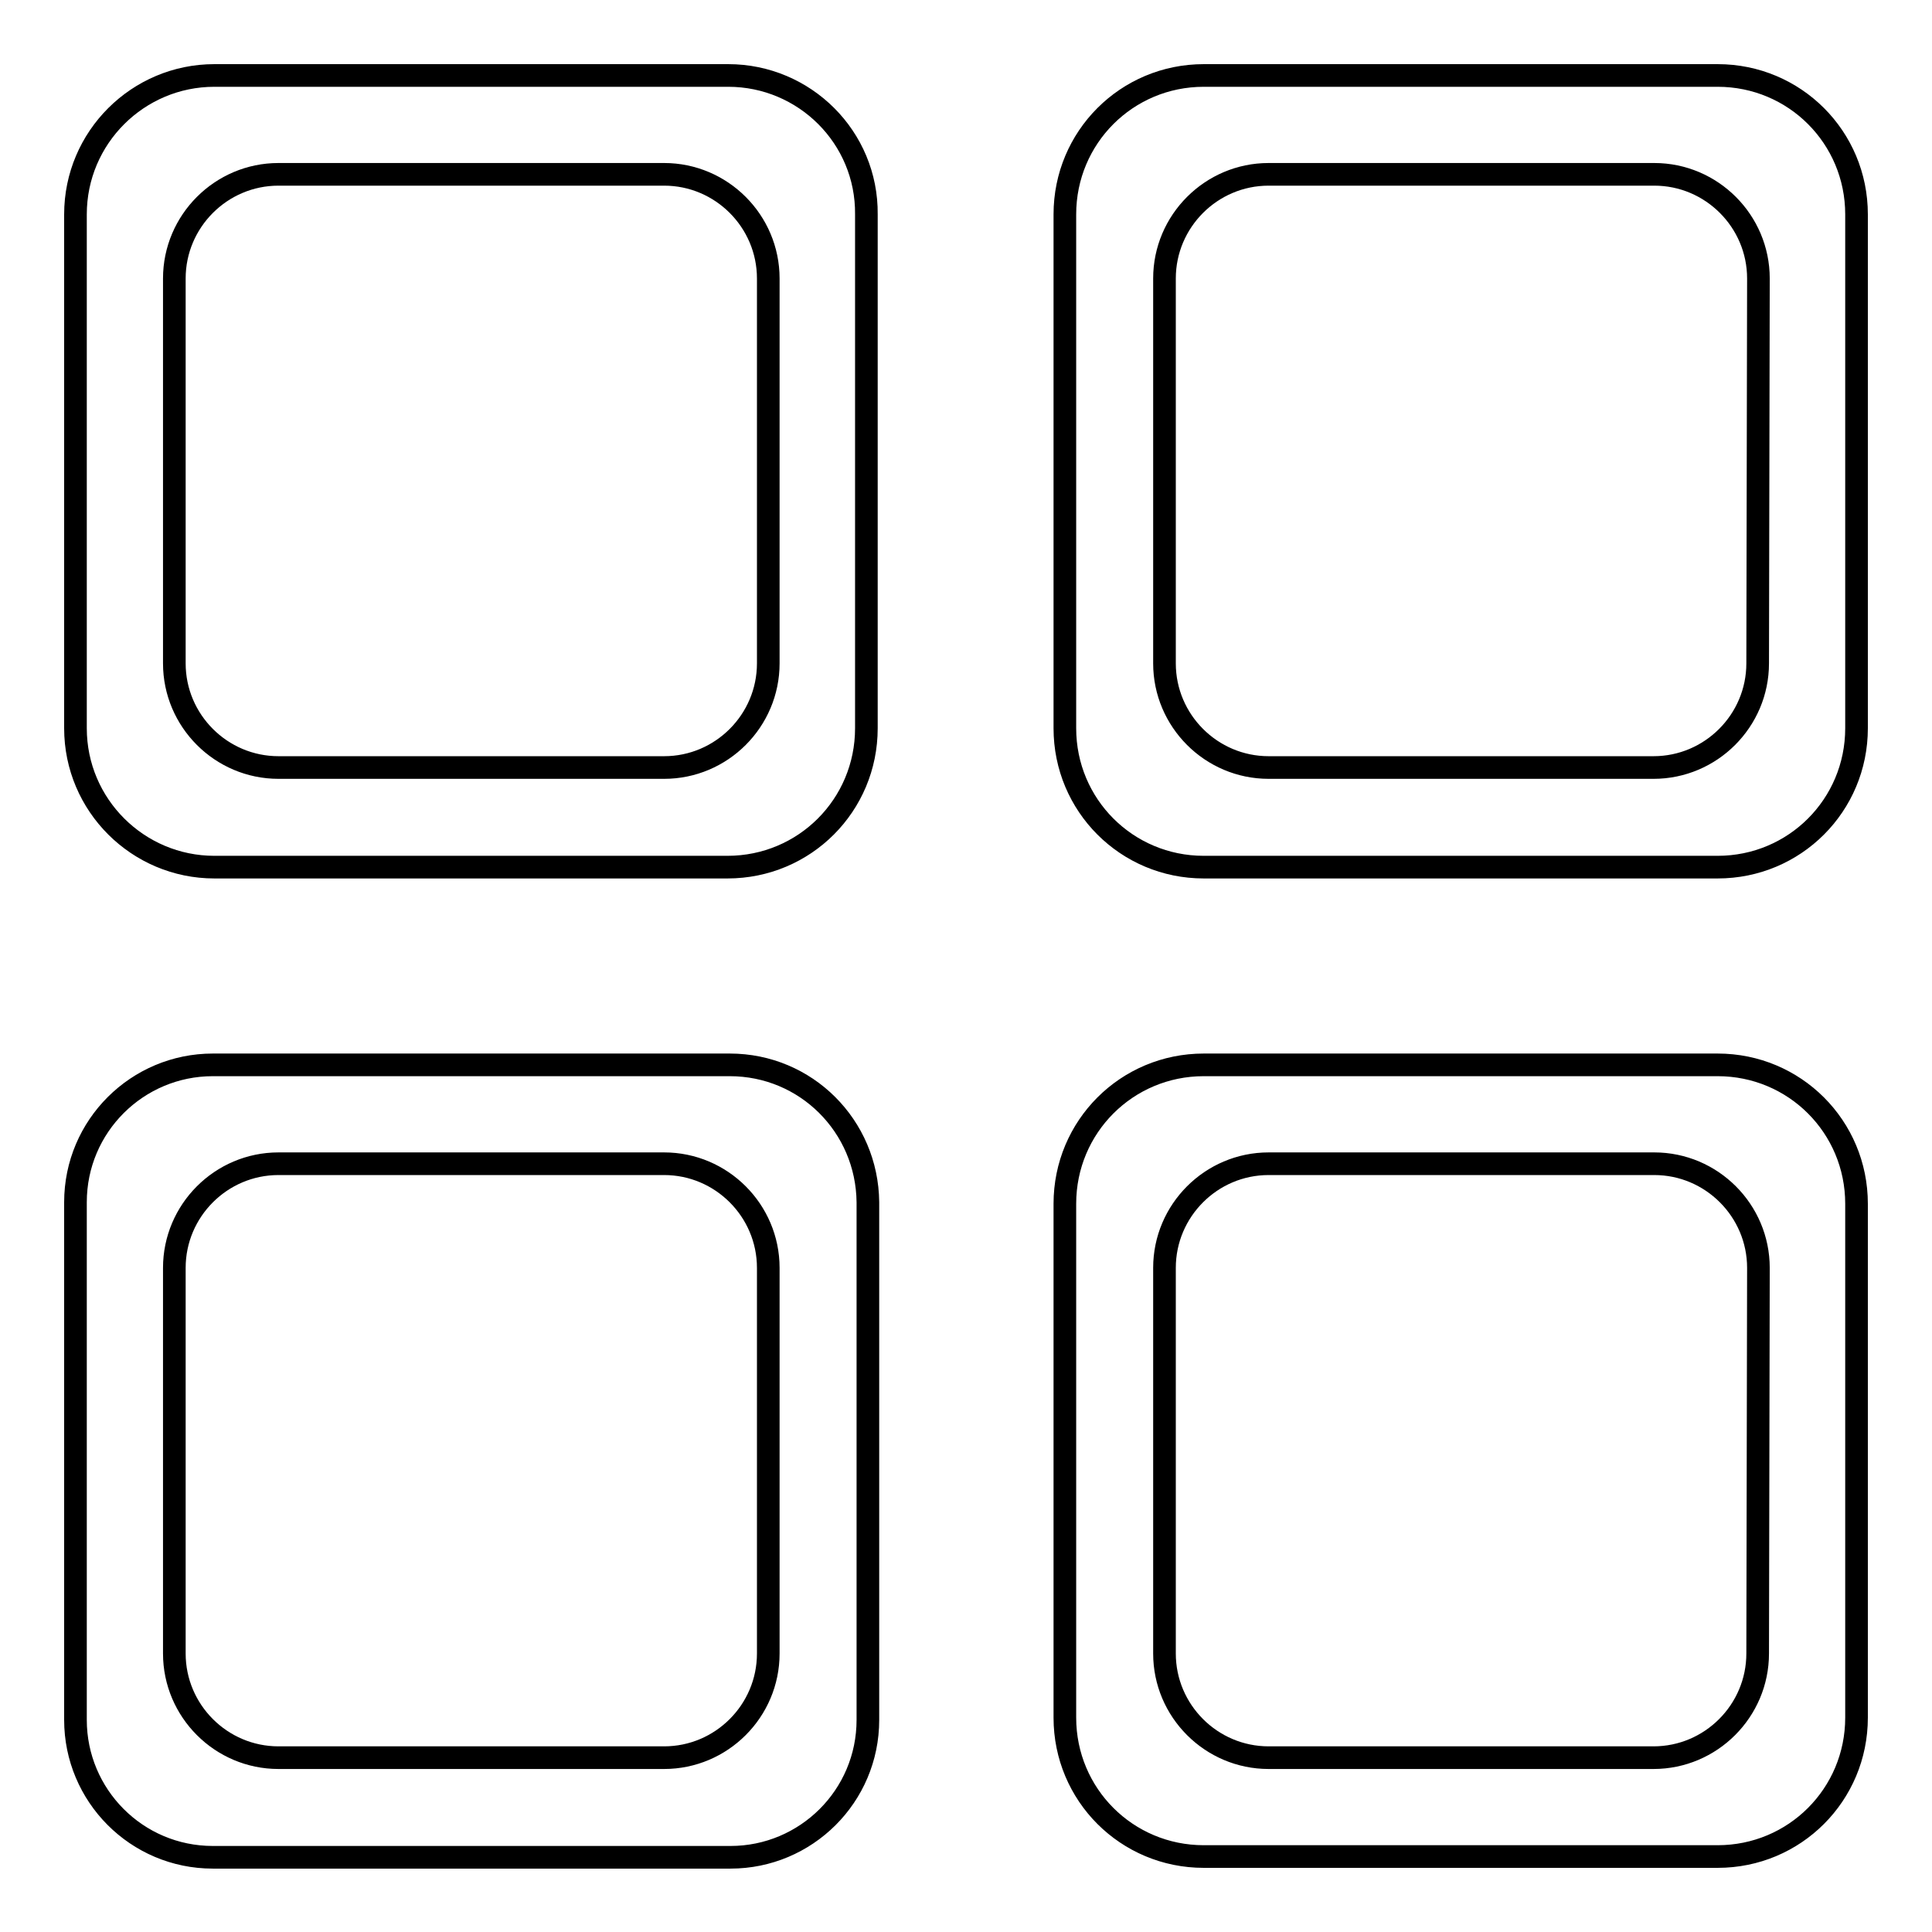 <?xml version="1.0" encoding="utf-8"?>
<!-- Svg Vector Icons : http://www.onlinewebfonts.com/icon -->
<!DOCTYPE svg PUBLIC "-//W3C//DTD SVG 1.1//EN" "http://www.w3.org/Graphics/SVG/1.1/DTD/svg11.dtd">
<svg version="1.1" xmlns="http://www.w3.org/2000/svg" xmlns:xlink="http://www.w3.org/1999/xlink" x="0px" y="0px" viewBox="0 0 256 256" enable-background="new 0 0 256 256" xml:space="preserve">
<g><g><path stroke-width="3" fill-opacity="0" stroke="#000000"  d="M96.5,10H28.4C18.3,10,10,18.2,10,28.4v68.1c0,10.2,8.3,18.4,18.4,18.4h68c10.2,0,18.4-8.2,18.4-18.4V28.4C114.9,18.2,106.6,10,96.5,10L96.5,10z M101.8,87.9c0,7.6-6.2,13.8-13.8,13.8H36.9c-7.6,0-13.8-6.2-13.8-13.8V36.9c0-7.6,6.2-13.8,13.8-13.8H88c7.6,0,13.8,6.2,13.8,13.8V87.9L101.8,87.9z M227.6,10h-68.1c-10.2,0-18.4,8.2-18.4,18.4v68.1c0,10.2,8.2,18.4,18.4,18.4h68.1c10.2,0,18.4-8.2,18.4-18.4V28.4C246,18.2,237.8,10,227.6,10L227.6,10z M232.9,87.9c0,7.6-6.2,13.8-13.8,13.8h-51c-7.6,0-13.8-6.2-13.8-13.8V36.9c0-7.6,6.2-13.8,13.8-13.8h51.1c7.6,0,13.8,6.2,13.8,13.8L232.9,87.9L232.9,87.9z M227.6,141.1h-68.1c-10.2,0-18.4,8.2-18.4,18.4v68.1c0,10.2,8.2,18.4,18.4,18.4h68.1c10.2,0,18.4-8.2,18.4-18.4v-68.1C246,149.3,237.8,141.1,227.6,141.1L227.6,141.1z M232.9,219.1c0,7.6-6.2,13.8-13.8,13.8h-51c-7.6,0-13.8-6.2-13.8-13.8V168c0-7.6,6.2-13.8,13.8-13.8h51.1c7.6,0,13.8,6.2,13.8,13.8L232.9,219.1L232.9,219.1z M96.7,141.1H28.2c-10,0-18.2,8.1-18.2,18.2v68.6c0,10,8.1,18.2,18.2,18.2h68.6c10,0,18.2-8.1,18.2-18.2v-68.6C114.9,149.2,106.8,141.1,96.7,141.1L96.7,141.1z M101.8,219.1c0,7.6-6.2,13.8-13.8,13.8H36.9c-7.6,0-13.8-6.2-13.8-13.8V168c0-7.6,6.2-13.8,13.8-13.8H88c7.6,0,13.8,6.2,13.8,13.8V219.1L101.8,219.1z"/></g></g>
</svg>